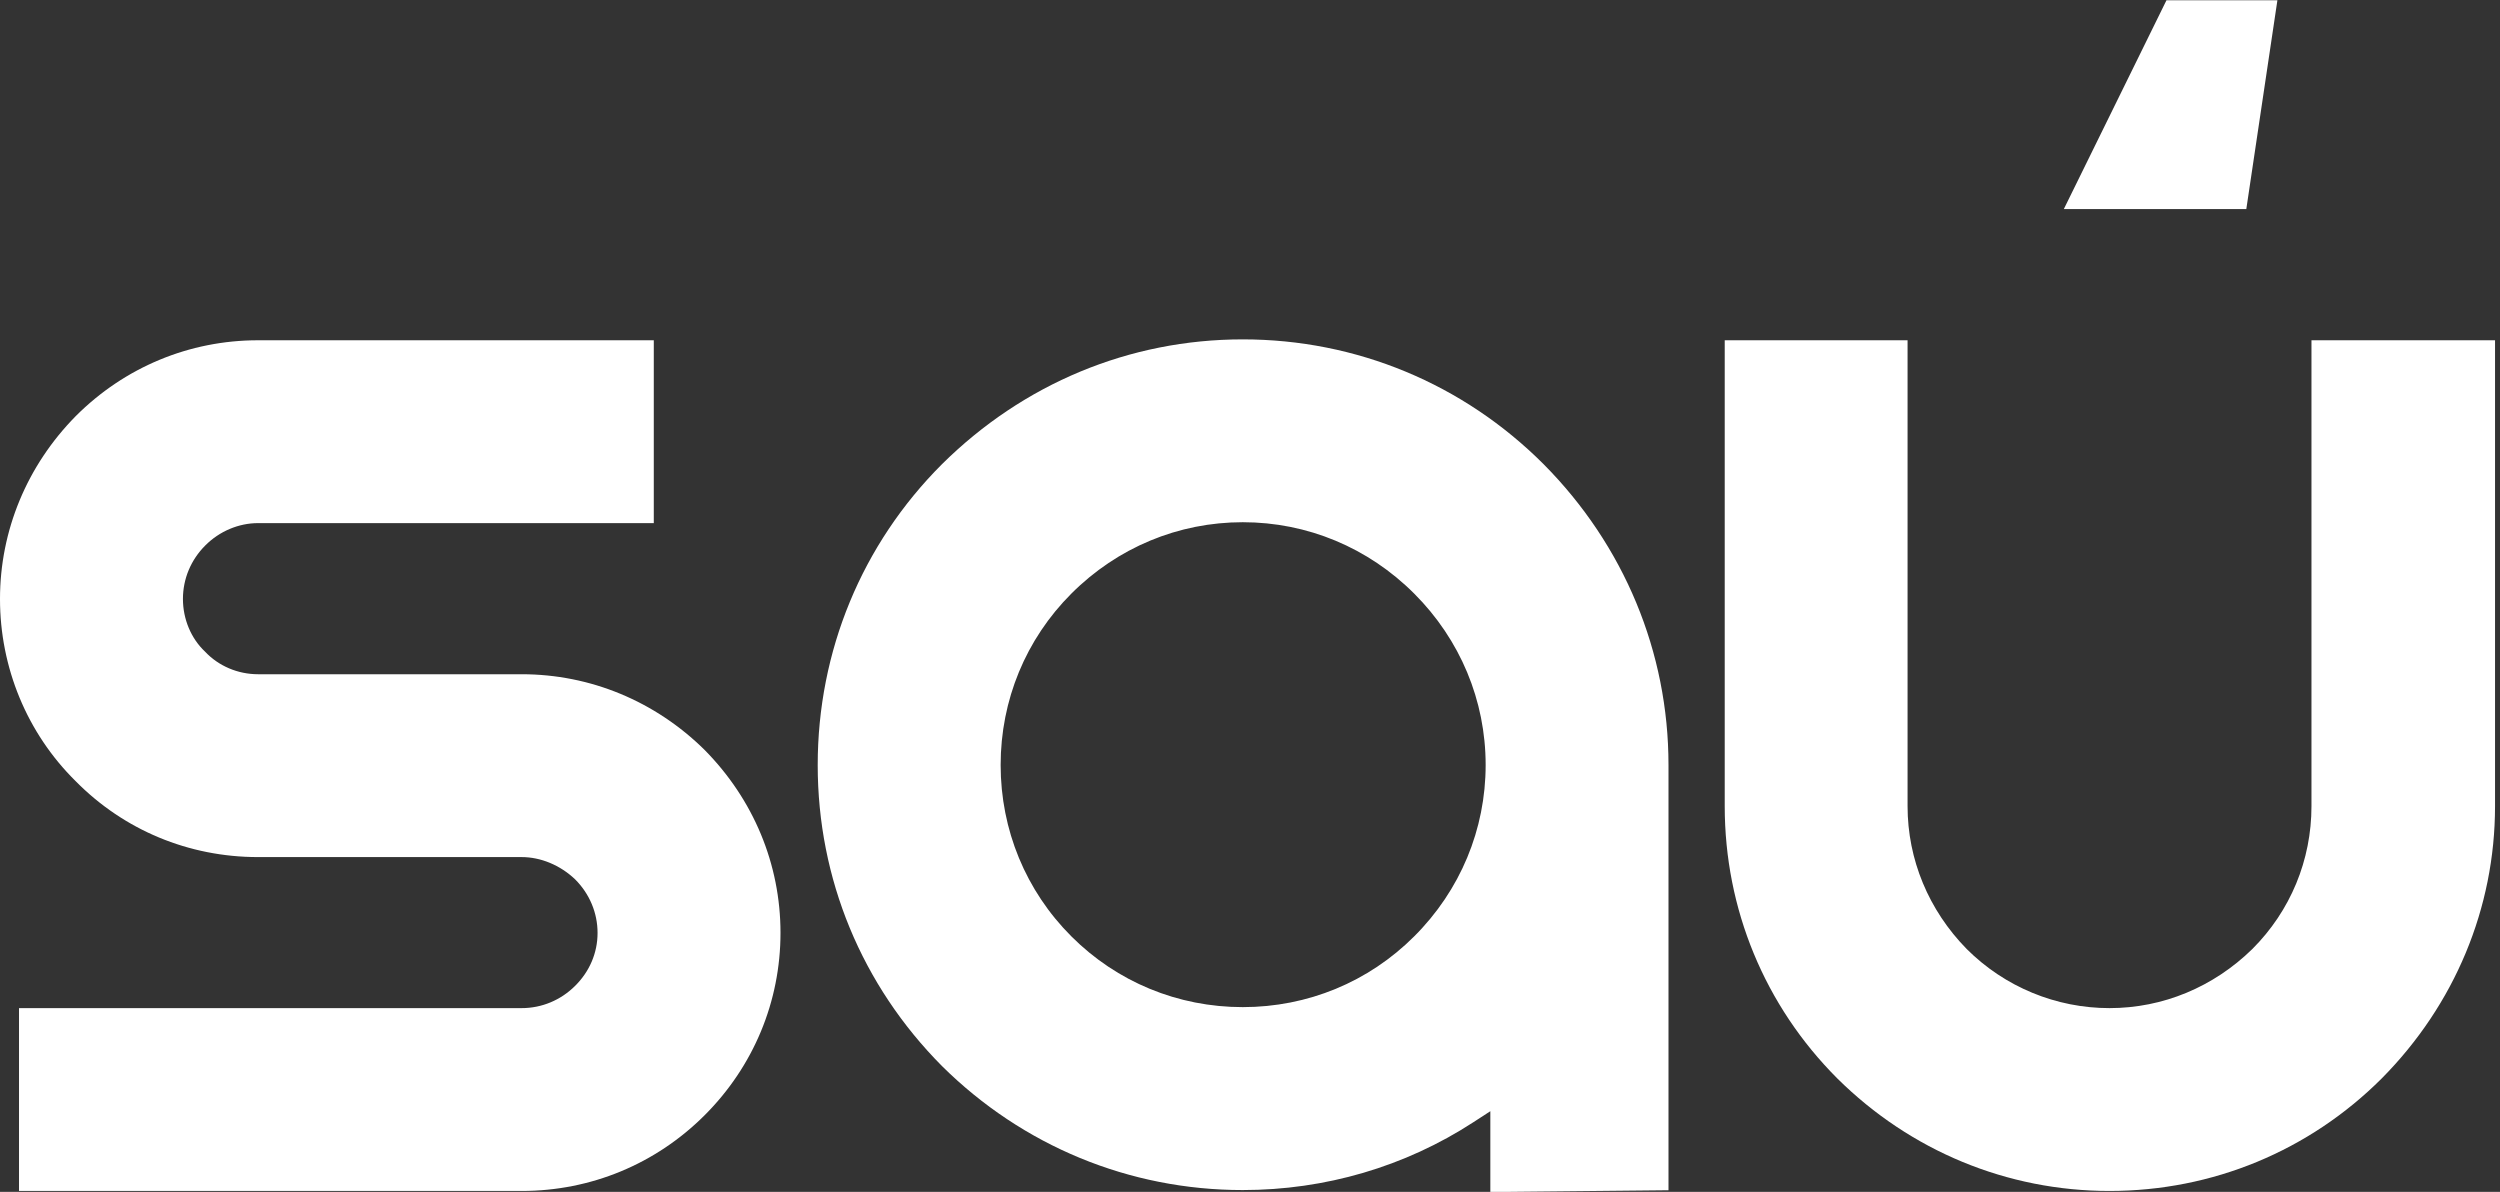 <svg width="516" height="246" viewBox="0 0 516 246" fill="none" xmlns="http://www.w3.org/2000/svg">
<rect x="0" y="0" width="516" height="246" fill="#333333" stroke="none"/>
<g clip-path="url(#clip0_3176_562)">
<path fill-rule="evenodd" clip-rule="evenodd" d="M145.432 154.787C135.221 144.706 121.811 139.163 107.693 139.163H53.27C49.104 139.163 45.105 137.47 42.315 134.494C39.45 131.798 37.758 127.799 37.758 123.632C37.758 119.466 39.395 115.56 42.37 112.584C45.291 109.645 49.271 107.971 53.27 107.971H134.942V70.232H53.252C39.078 70.232 25.724 75.794 15.643 85.875C5.561 96.105 0 109.515 0 123.632C0 137.749 5.543 151.29 15.624 161.241C25.593 171.341 38.948 176.902 53.252 176.902H107.675C111.599 176.902 115.598 178.557 118.686 181.477C121.699 184.491 123.336 188.415 123.336 192.563C123.336 196.711 121.662 200.542 118.723 203.462C115.747 206.438 111.822 208.075 107.675 208.075H3.925V245.814H107.693C121.959 245.814 135.37 240.253 145.451 230.171C155.532 220.09 161.094 206.717 161.094 192.544C161.094 178.371 155.532 165.017 145.432 154.787Z" fill="white"/>
<path fill-rule="evenodd" clip-rule="evenodd" d="M435.405 245.814C456.646 245.814 476.603 237.556 491.595 222.583C506.661 207.368 514.975 187.411 514.975 166.393V70.232H477.087V166.393C477.087 177.534 472.753 188.006 464.885 195.874C456.85 203.741 446.397 208.075 435.405 208.075C424.412 208.075 413.81 203.741 405.924 195.874C398.056 187.839 393.722 177.385 393.722 166.393V70.232H355.983V166.393C355.983 187.634 364.242 207.591 379.214 222.583C394.336 237.574 414.294 245.814 435.405 245.814Z" fill="white"/>
<path d="M463.639 43.151H425.975L447.16 0.056H470.056L463.639 43.151Z" fill="white"/>
<path fill-rule="evenodd" clip-rule="evenodd" d="M344.377 245.628V157.893C344.377 134.606 335.226 112.565 318.597 95.807C301.988 79.197 279.928 70.046 256.511 70.046C233.094 70.046 211.183 79.198 194.406 95.826C177.889 112.342 168.775 134.401 168.775 157.912C168.775 181.422 177.871 203.351 194.406 220.016C211.072 236.533 233.112 245.628 256.492 245.628C273.549 245.628 289.991 240.792 304.052 231.659L307.605 229.353V246.037L344.358 245.665L344.377 245.628ZM291.888 193.27C282.476 202.681 269.903 207.87 256.511 207.87C243.119 207.87 230.546 202.681 221.134 193.27C211.723 183.858 206.533 171.285 206.533 157.893C206.533 144.501 211.723 131.928 221.134 122.516C230.639 113.012 243.212 107.785 256.511 107.785C269.81 107.785 282.383 113.012 291.888 122.516C301.393 132.021 306.638 144.594 306.638 157.893C306.638 171.192 301.411 183.765 291.888 193.27Z" fill="white"/>
</g>
<defs>
<clipPath id="clip0_3176_562">
<rect width="516" height="246" fill="white"/>
</clipPath>
</defs>
</svg>
